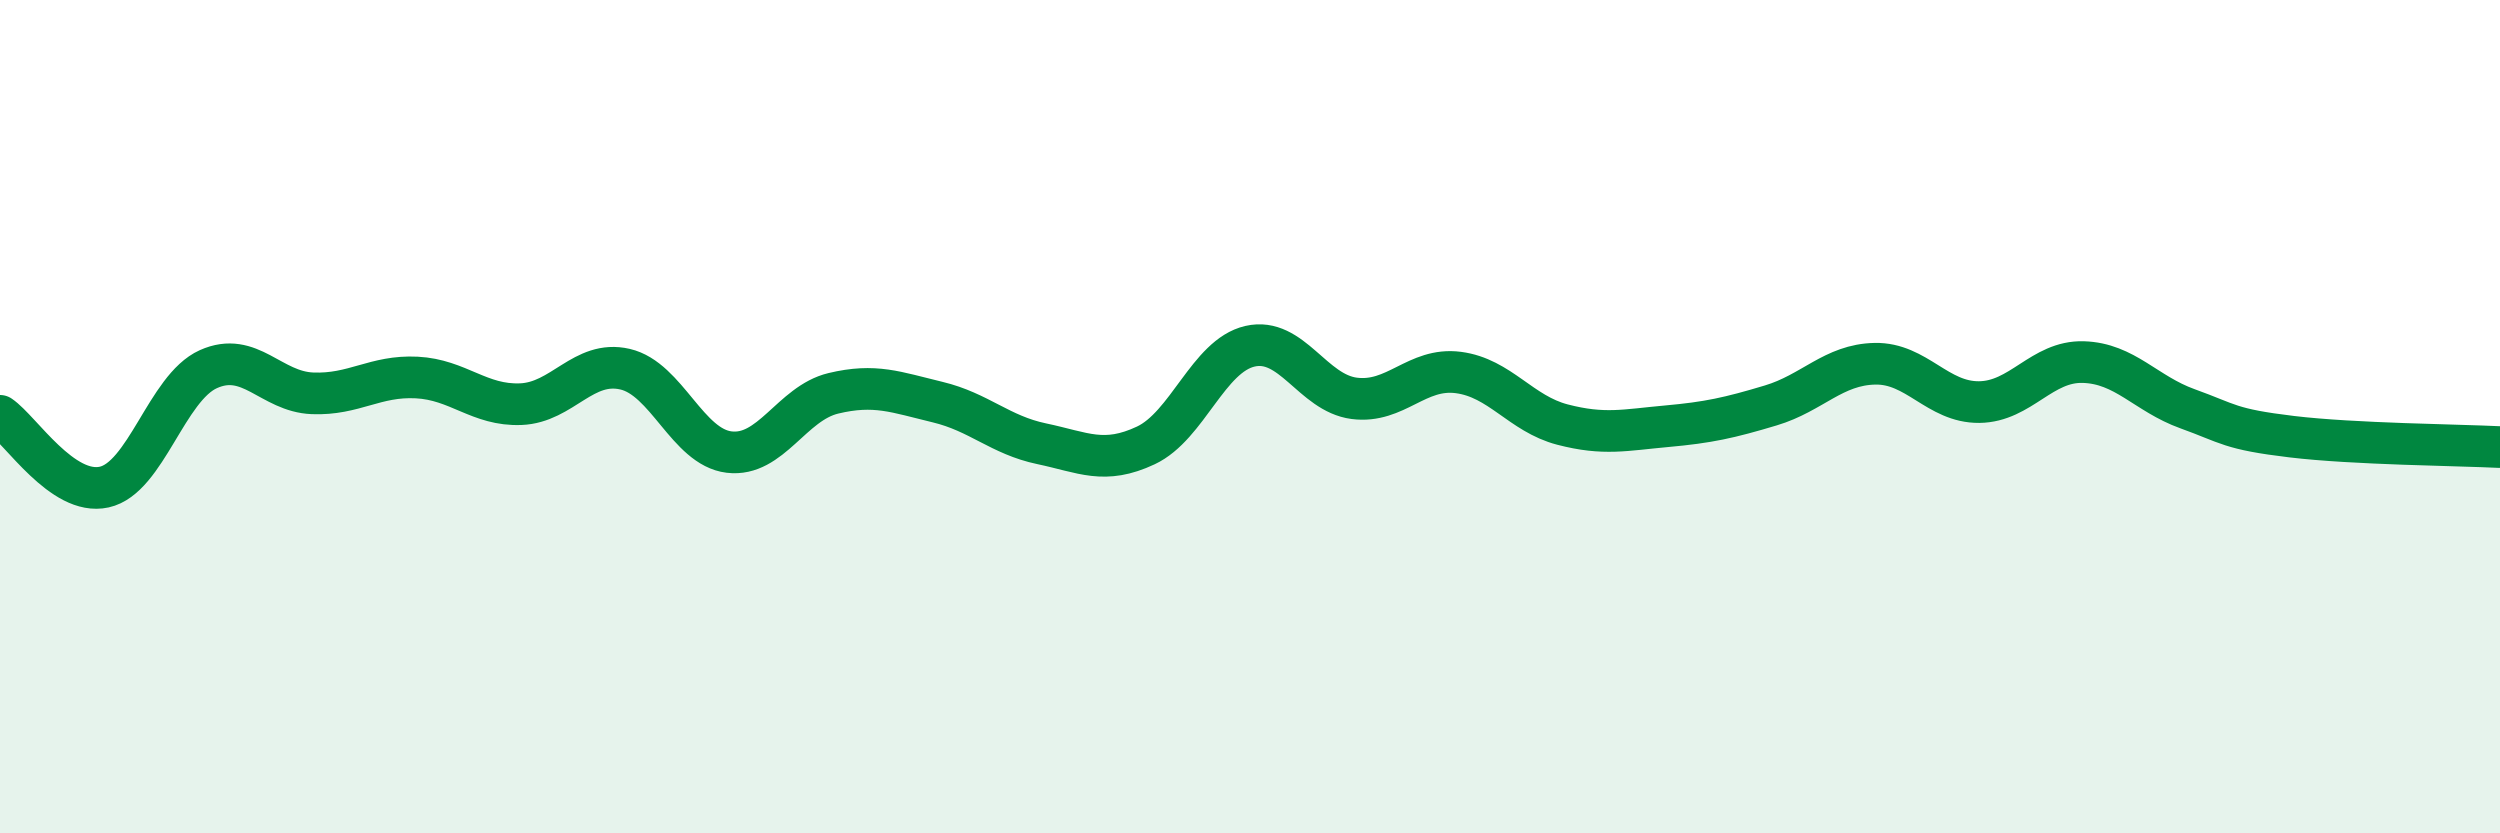 
    <svg width="60" height="20" viewBox="0 0 60 20" xmlns="http://www.w3.org/2000/svg">
      <path
        d="M 0,9.98 C 0.5,10.32 1.5,11.91 2.5,11.69 C 3.5,11.47 4,9.31 5,8.86 C 6,8.41 6.5,9.4 7.5,9.44 C 8.5,9.48 9,9.01 10,9.06 C 11,9.11 11.5,9.74 12.5,9.7 C 13.5,9.66 14,8.63 15,8.86 C 16,9.09 16.5,10.73 17.5,10.85 C 18.5,10.97 19,9.68 20,9.44 C 21,9.2 21.5,9.41 22.5,9.65 C 23.5,9.89 24,10.44 25,10.65 C 26,10.86 26.5,11.16 27.5,10.69 C 28.5,10.22 29,8.54 30,8.31 C 31,8.08 31.5,9.43 32.5,9.56 C 33.5,9.69 34,8.81 35,8.94 C 36,9.07 36.5,9.93 37.5,10.19 C 38.5,10.45 39,10.32 40,10.23 C 41,10.14 41.5,10.03 42.5,9.73 C 43.5,9.43 44,8.75 45,8.73 C 46,8.71 46.5,9.66 47.5,9.65 C 48.5,9.64 49,8.66 50,8.69 C 51,8.72 51.5,9.45 52.5,9.81 C 53.5,10.17 53.5,10.3 55,10.48 C 56.5,10.66 59,10.68 60,10.73L60 20L0 20Z"
        fill="#008740"
        opacity="0.1"
        stroke-linecap="round"
        stroke-linejoin="round"
      />
      <path
        d="M 0,9.98 C 0.5,10.32 1.5,11.91 2.5,11.69 C 3.5,11.47 4,9.31 5,8.86 C 6,8.41 6.5,9.4 7.5,9.44 C 8.5,9.48 9,9.01 10,9.06 C 11,9.11 11.5,9.74 12.5,9.7 C 13.5,9.66 14,8.63 15,8.86 C 16,9.09 16.5,10.73 17.5,10.85 C 18.5,10.97 19,9.68 20,9.44 C 21,9.2 21.5,9.41 22.5,9.65 C 23.5,9.89 24,10.44 25,10.65 C 26,10.86 26.5,11.16 27.5,10.69 C 28.5,10.22 29,8.54 30,8.31 C 31,8.08 31.5,9.43 32.5,9.56 C 33.5,9.69 34,8.81 35,8.94 C 36,9.07 36.5,9.93 37.5,10.19 C 38.5,10.45 39,10.32 40,10.23 C 41,10.14 41.5,10.03 42.5,9.73 C 43.5,9.43 44,8.75 45,8.73 C 46,8.71 46.5,9.66 47.5,9.65 C 48.5,9.64 49,8.66 50,8.69 C 51,8.72 51.5,9.45 52.5,9.81 C 53.5,10.17 53.5,10.3 55,10.48 C 56.5,10.66 59,10.68 60,10.73"
        stroke="#008740"
        stroke-width="1"
        fill="none"
        stroke-linecap="round"
        stroke-linejoin="round"
      />
    </svg>
  